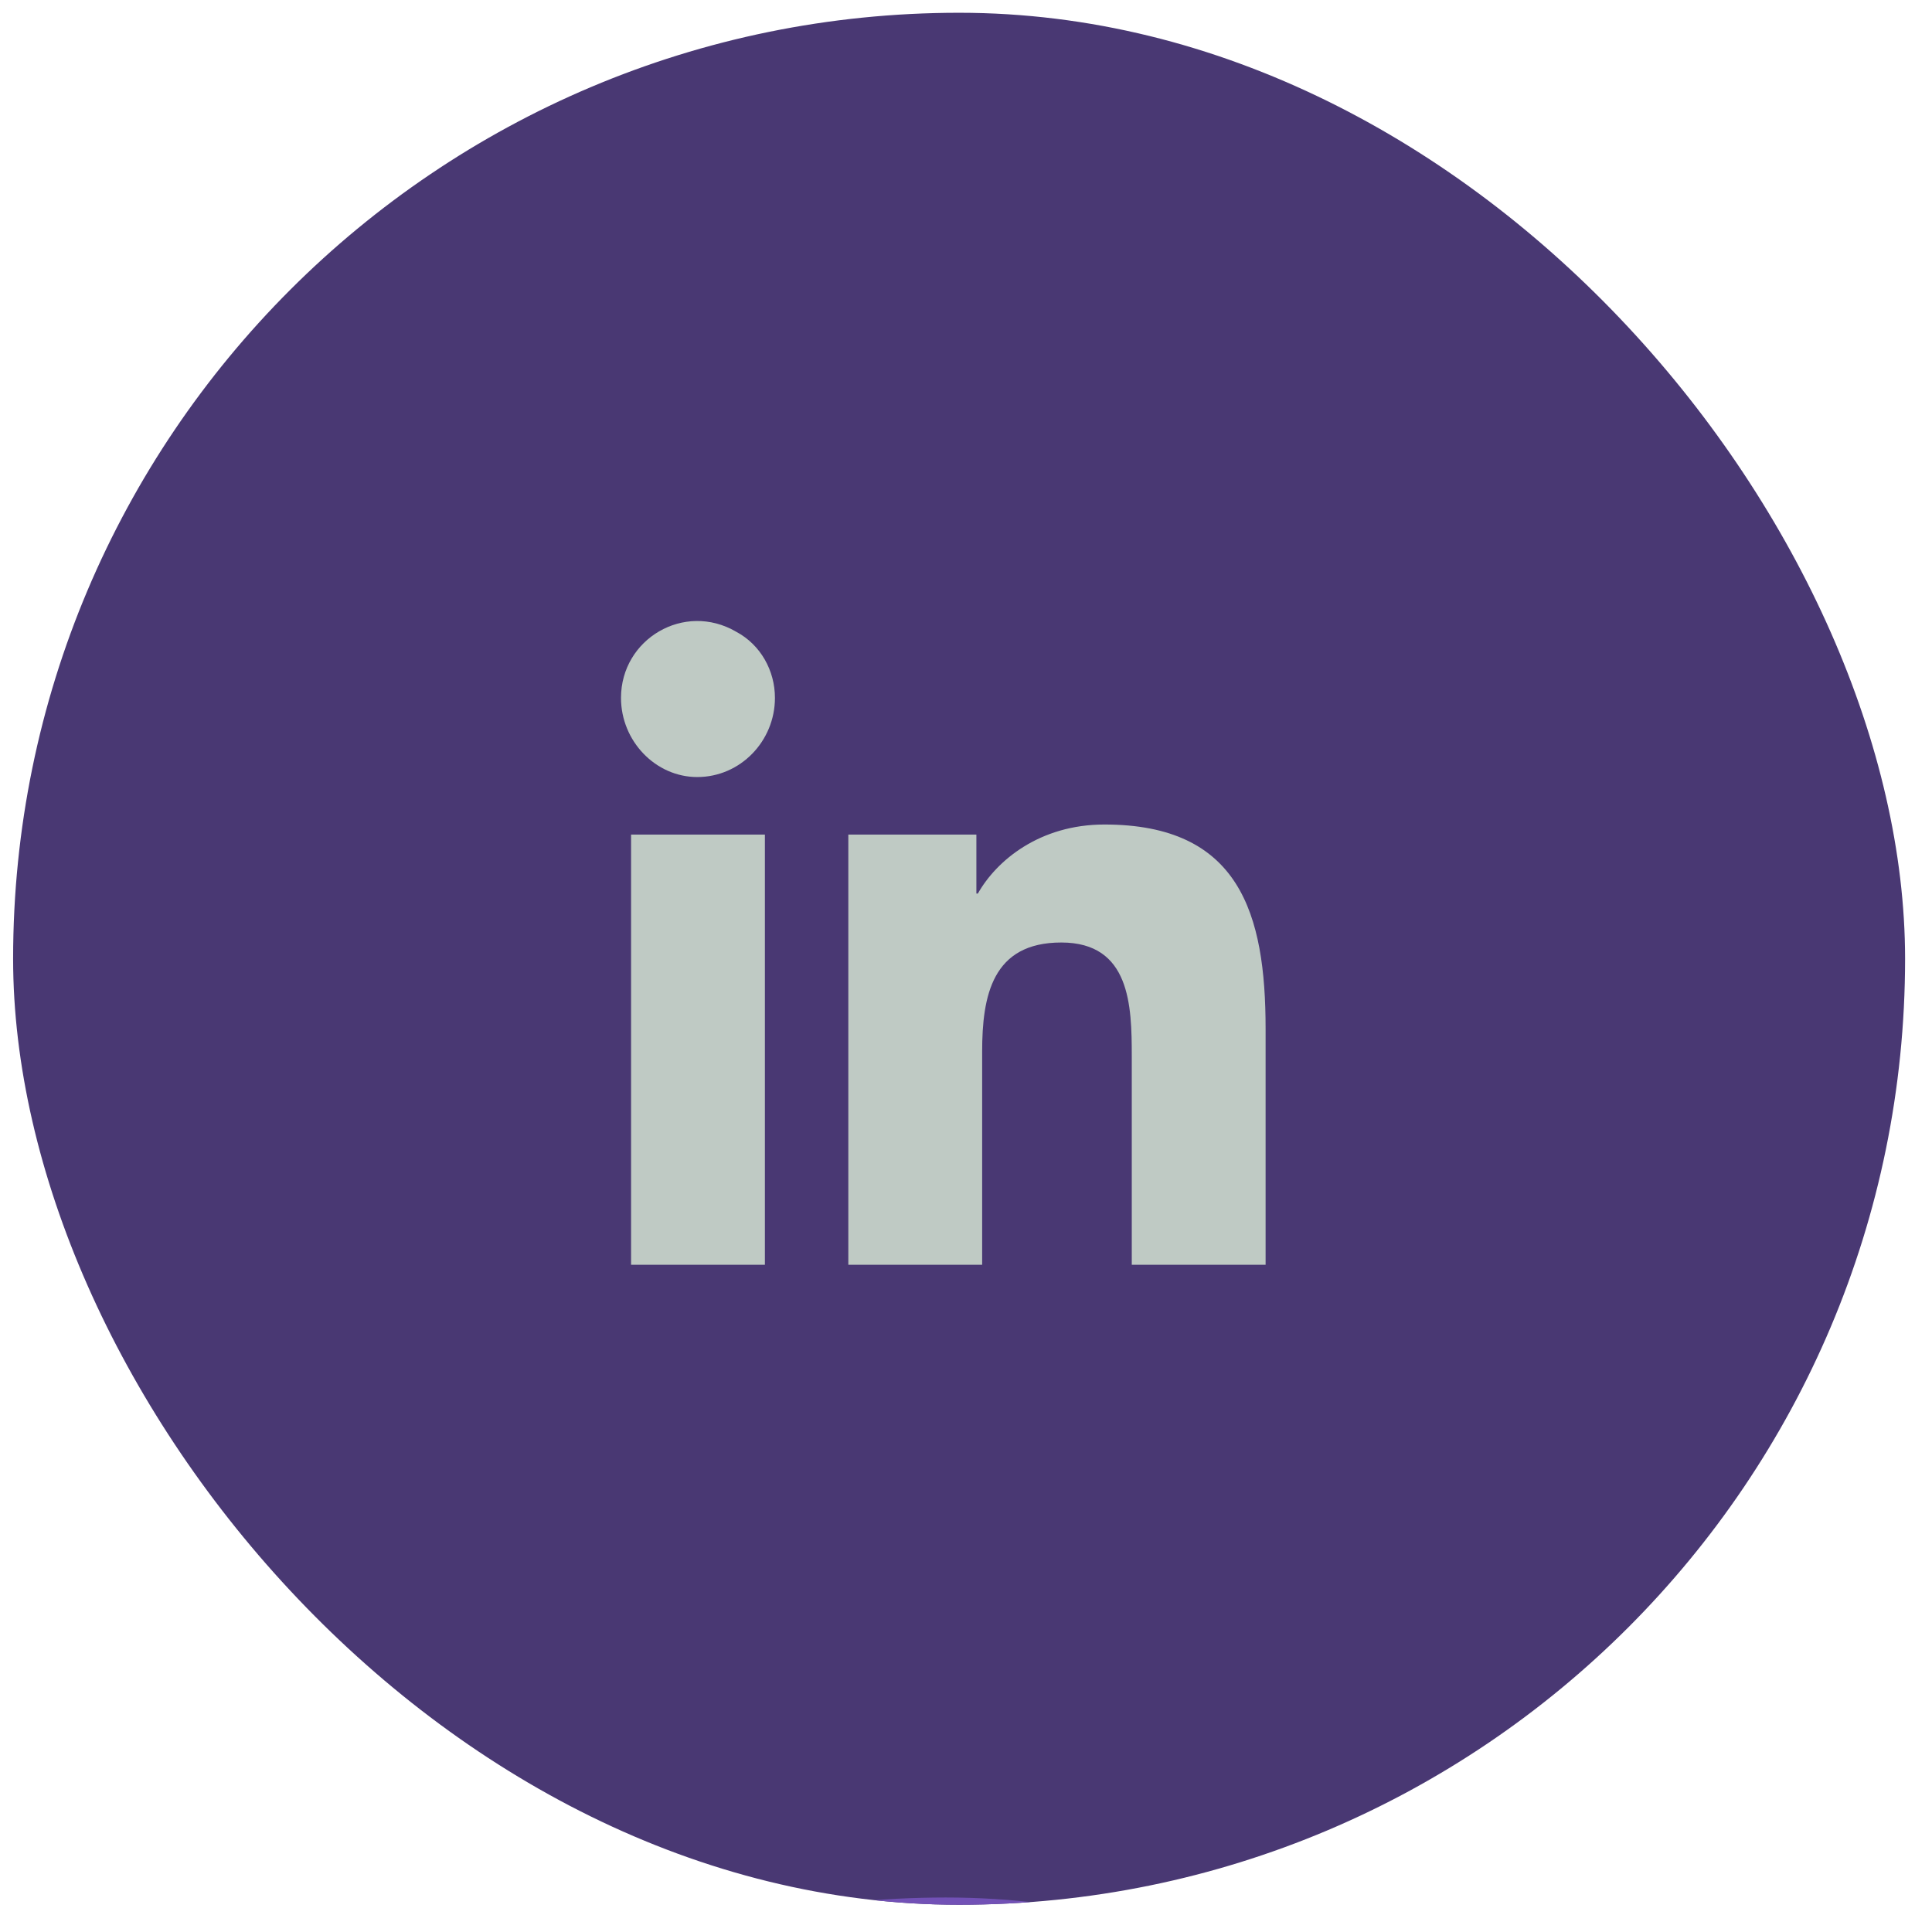 <svg width="56" height="56" viewBox="0 0 56 56" fill="none" xmlns="http://www.w3.org/2000/svg">
<g clip-path="url(#clip0_634_133)">
<rect x="0.38" y="0.37" width="54.84" height="54.84" rx="27.42" fill="#493873"/>
<rect y="55" width="54.84" height="54.84" rx="27.42" fill="#7251B6"/>
<path d="M22.171 36.66H18.292V24.191H22.171V36.66ZM20.21 22.523C19.001 22.523 18 21.48 18 20.229C18 18.519 19.835 17.435 21.336 18.31C22.045 18.686 22.462 19.436 22.462 20.229C22.462 21.48 21.462 22.523 20.21 22.523ZM36.642 36.66H32.805V30.613C32.805 29.154 32.764 27.319 30.762 27.319C28.76 27.319 28.468 28.862 28.468 30.488V36.66H24.589V24.191H28.301V25.901H28.343C28.885 24.941 30.136 23.899 32.013 23.899C35.933 23.899 36.684 26.485 36.684 29.821V36.66H36.642Z" fill="#DCEFD8" fill-opacity="0.8"/>
</g>
<defs>
<clipPath id="clip0_634_133">
<rect x="0.38" y="0.37" width="54.84" height="54.84" rx="27.42" fill="white"/>
</clipPath>
</defs>
</svg>
